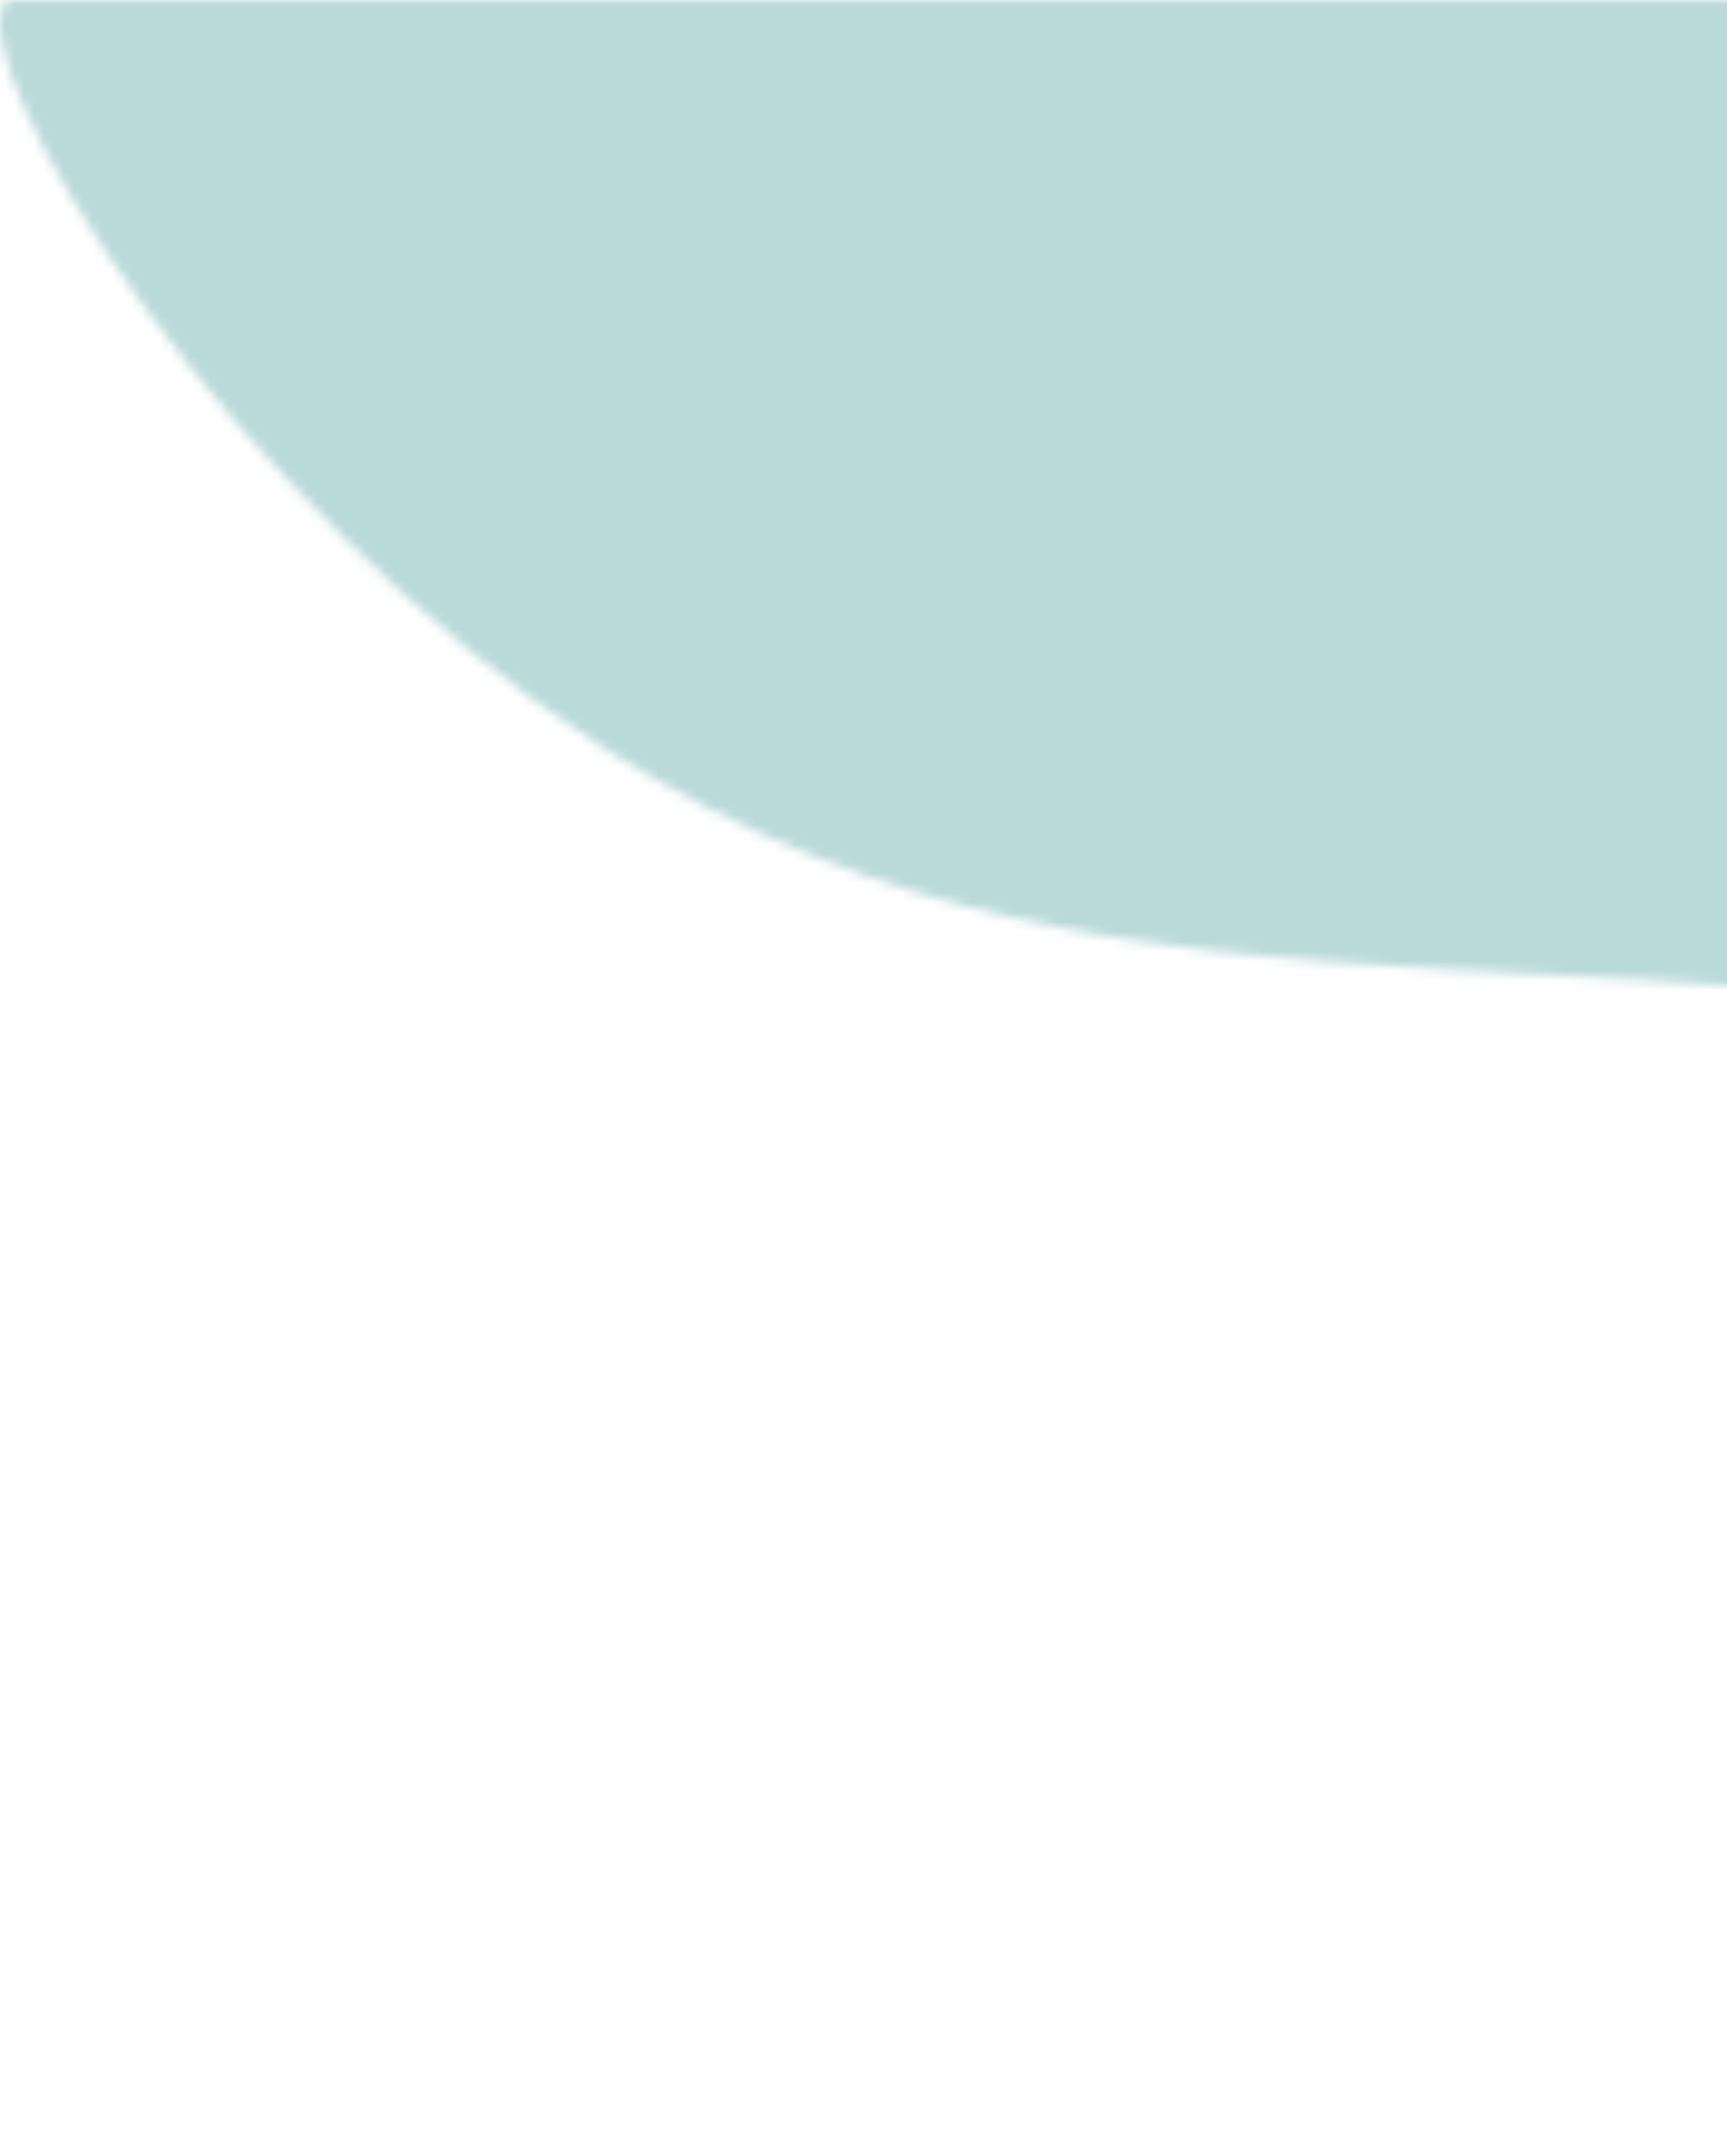 <svg fill="none" height="221" viewBox="0 0 177 221" width="177" xmlns="http://www.w3.org/2000/svg"><mask id="a" height="221" maskUnits="userSpaceOnUse" width="548" x="0" y="0"><path d="M548 183.321V0H.706C-4.87 6 23.213 52.06 62.152 76.84c55.42 35.268 108.307 12.29 181.002 36.46 68.104 22.642 49.249 62.785 132.894 98.009C440.354 238.39 529.649 197.463 548 183.321z" fill="#d9d9d9"/></mask><g mask="url(#a)"><path d="M-25.764 236.135h573.66V-45.022h-573.66z" fill="#bad9d9"/></g></svg>